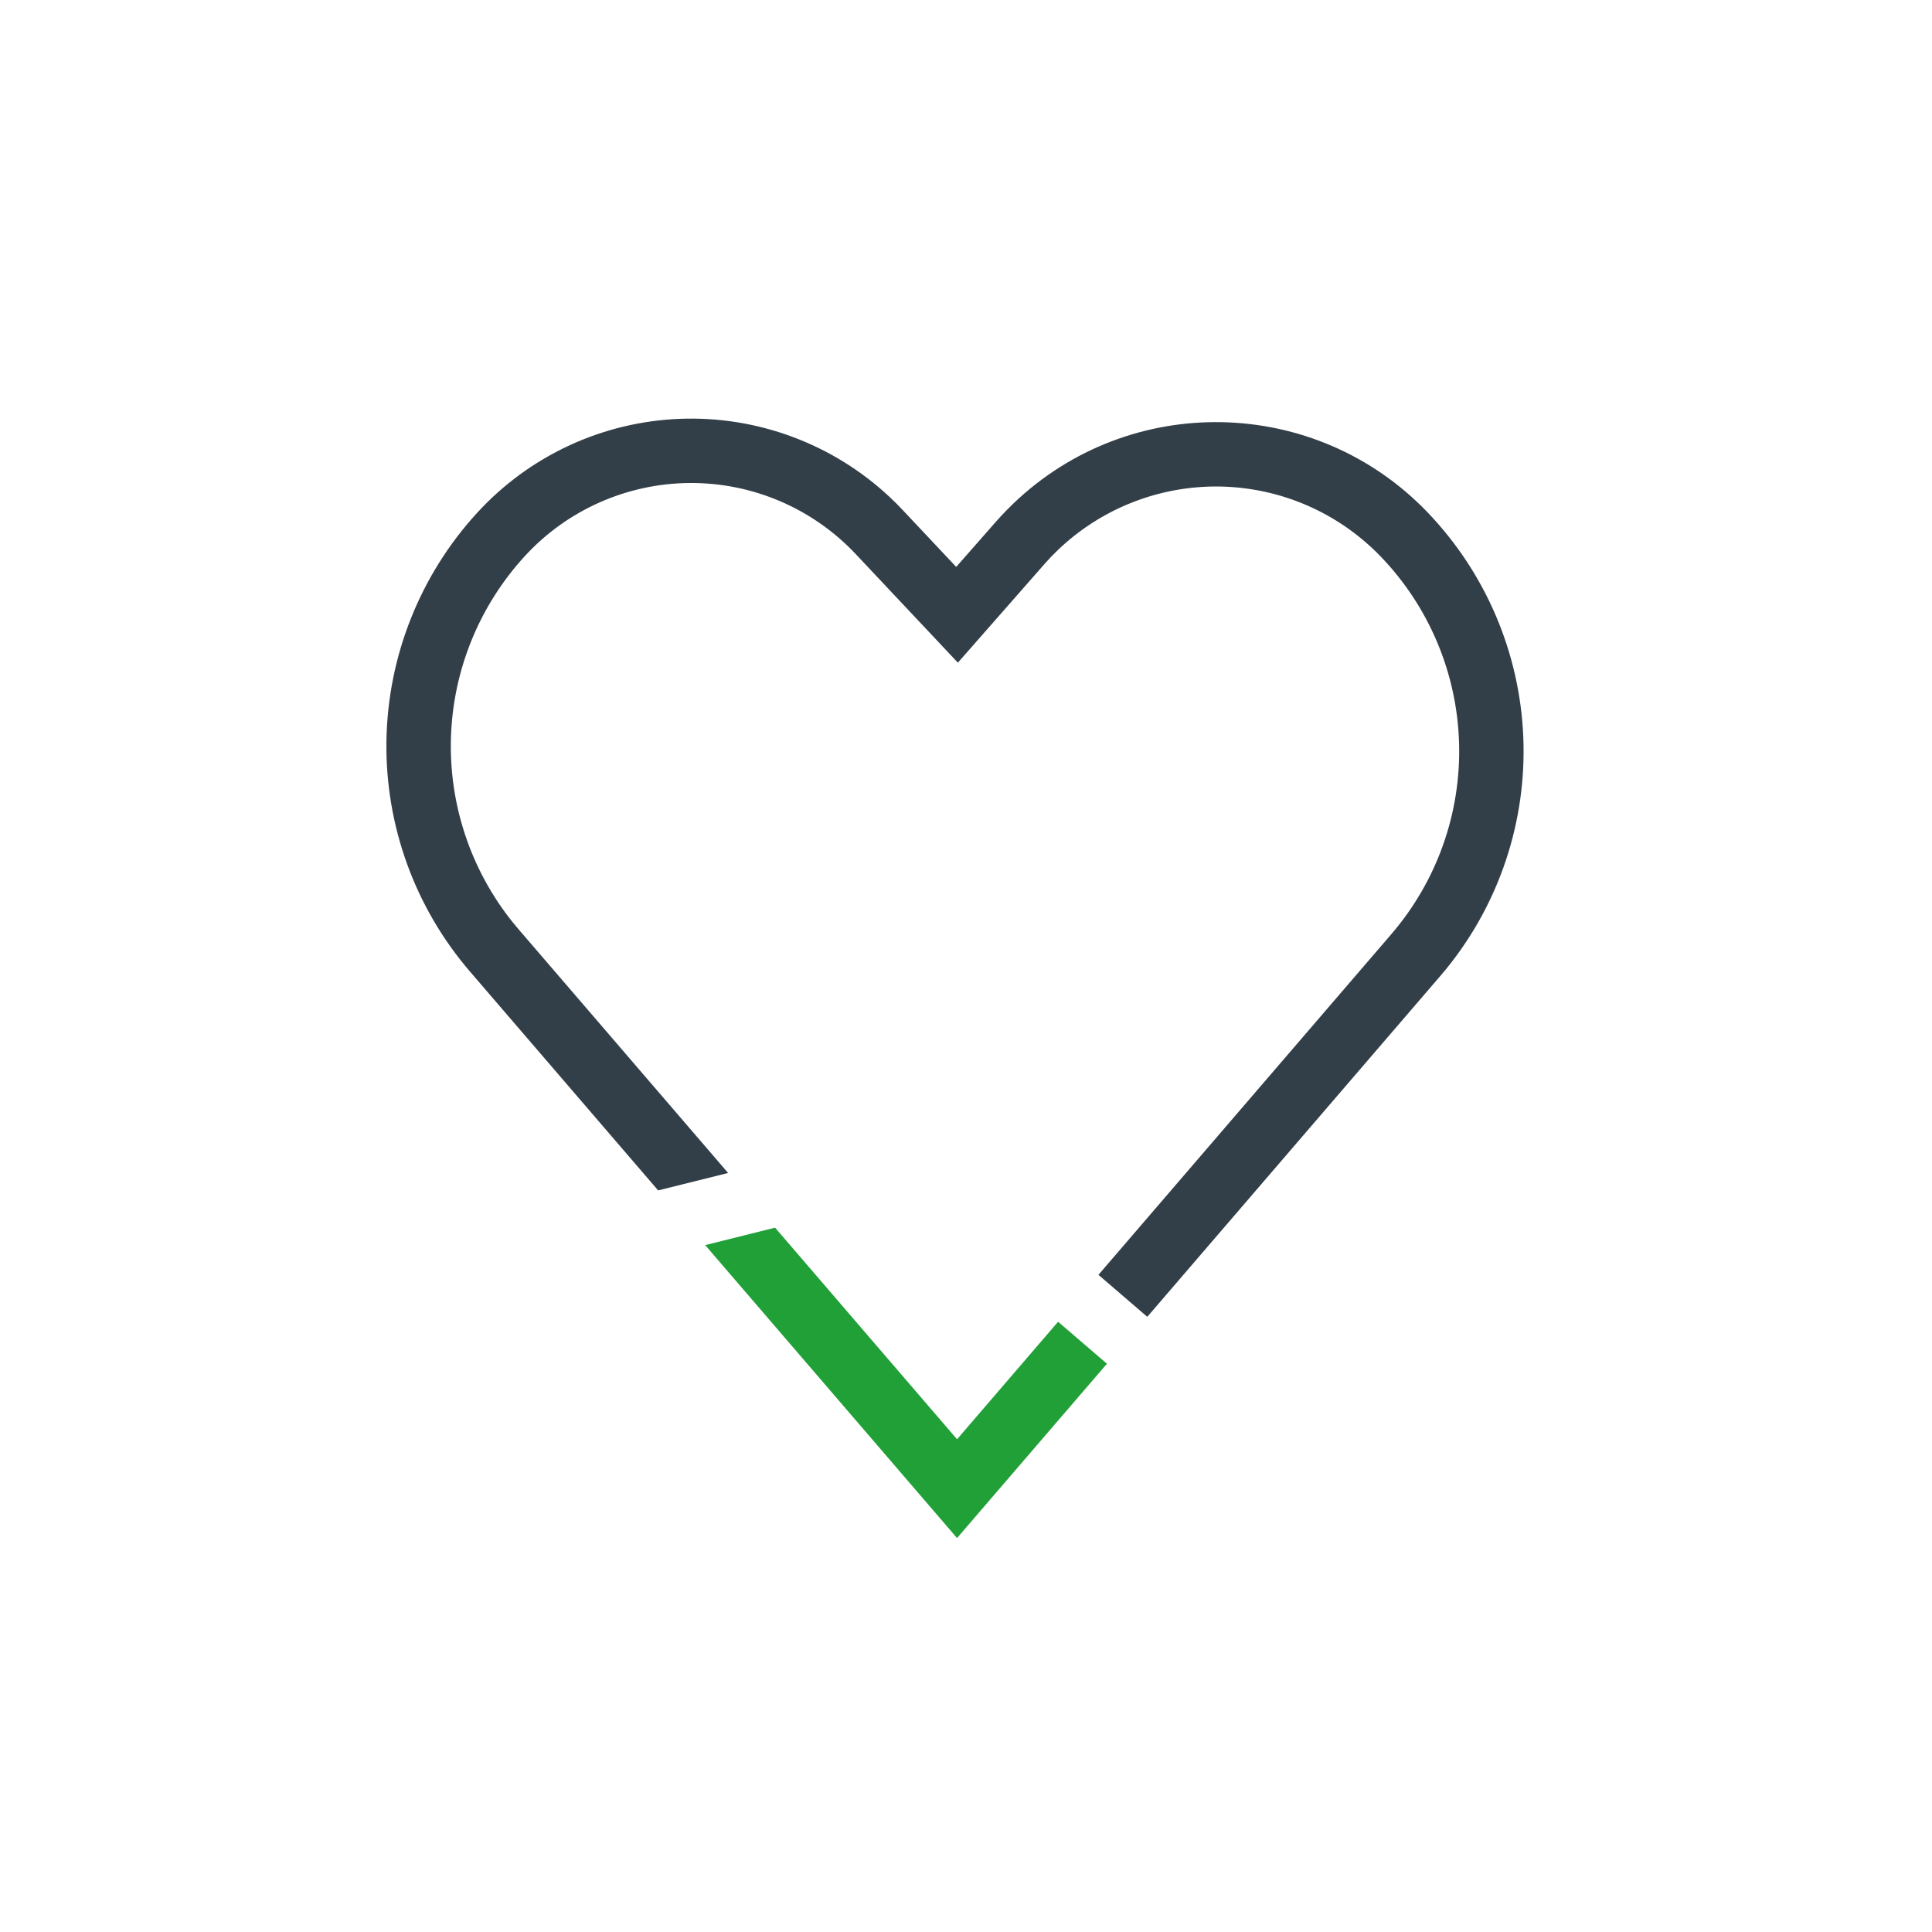 <svg width="60" height="60" viewBox="0 0 60 60" fill="none" xmlns="http://www.w3.org/2000/svg">
<path d="M24.071 38.126L29.722 44.698L32.86 41.048L34.377 42.352L29.722 47.766L21.9 38.668L24.071 38.126Z" fill="#21A038"/>
<path d="M27.626 15.432L27.835 15.633L28.034 15.839L29.696 17.606L30.926 16.206C31.04 16.076 31.158 15.949 31.28 15.826L31.465 15.643C35.091 12.163 40.853 12.283 44.332 15.909C46.14 17.794 47.198 20.274 47.307 22.884C47.416 25.493 46.568 28.053 44.922 30.081L44.726 30.315L35.63 40.895L34.113 39.591L43.209 29.011C44.622 27.368 45.373 25.257 45.313 23.091C45.254 20.924 44.39 18.858 42.889 17.294C42.243 16.621 41.472 16.082 40.618 15.707C39.764 15.332 38.844 15.13 37.912 15.11C36.98 15.091 36.053 15.256 35.184 15.595C34.315 15.934 33.522 16.44 32.849 17.086L32.634 17.301L32.429 17.526L29.748 20.58L26.577 17.209C25.916 16.506 25.116 15.947 24.229 15.566C23.342 15.186 22.385 14.993 21.42 15C20.455 15.006 19.501 15.212 18.619 15.604C17.737 15.995 16.945 16.565 16.293 17.277C14.884 18.816 14.072 20.809 14.005 22.894C13.938 24.98 14.62 27.021 15.927 28.647L16.111 28.867L22.612 36.428L20.439 36.969L14.594 30.171C12.882 28.18 11.96 25.631 12.001 23.006C12.043 20.381 13.045 17.862 14.818 15.926C15.623 15.047 16.595 14.336 17.676 13.835C18.758 13.334 19.928 13.053 21.119 13.007C22.31 12.961 23.498 13.152 24.615 13.568C25.732 13.984 26.756 14.618 27.626 15.432Z" fill="#333F48"/>
</svg>
